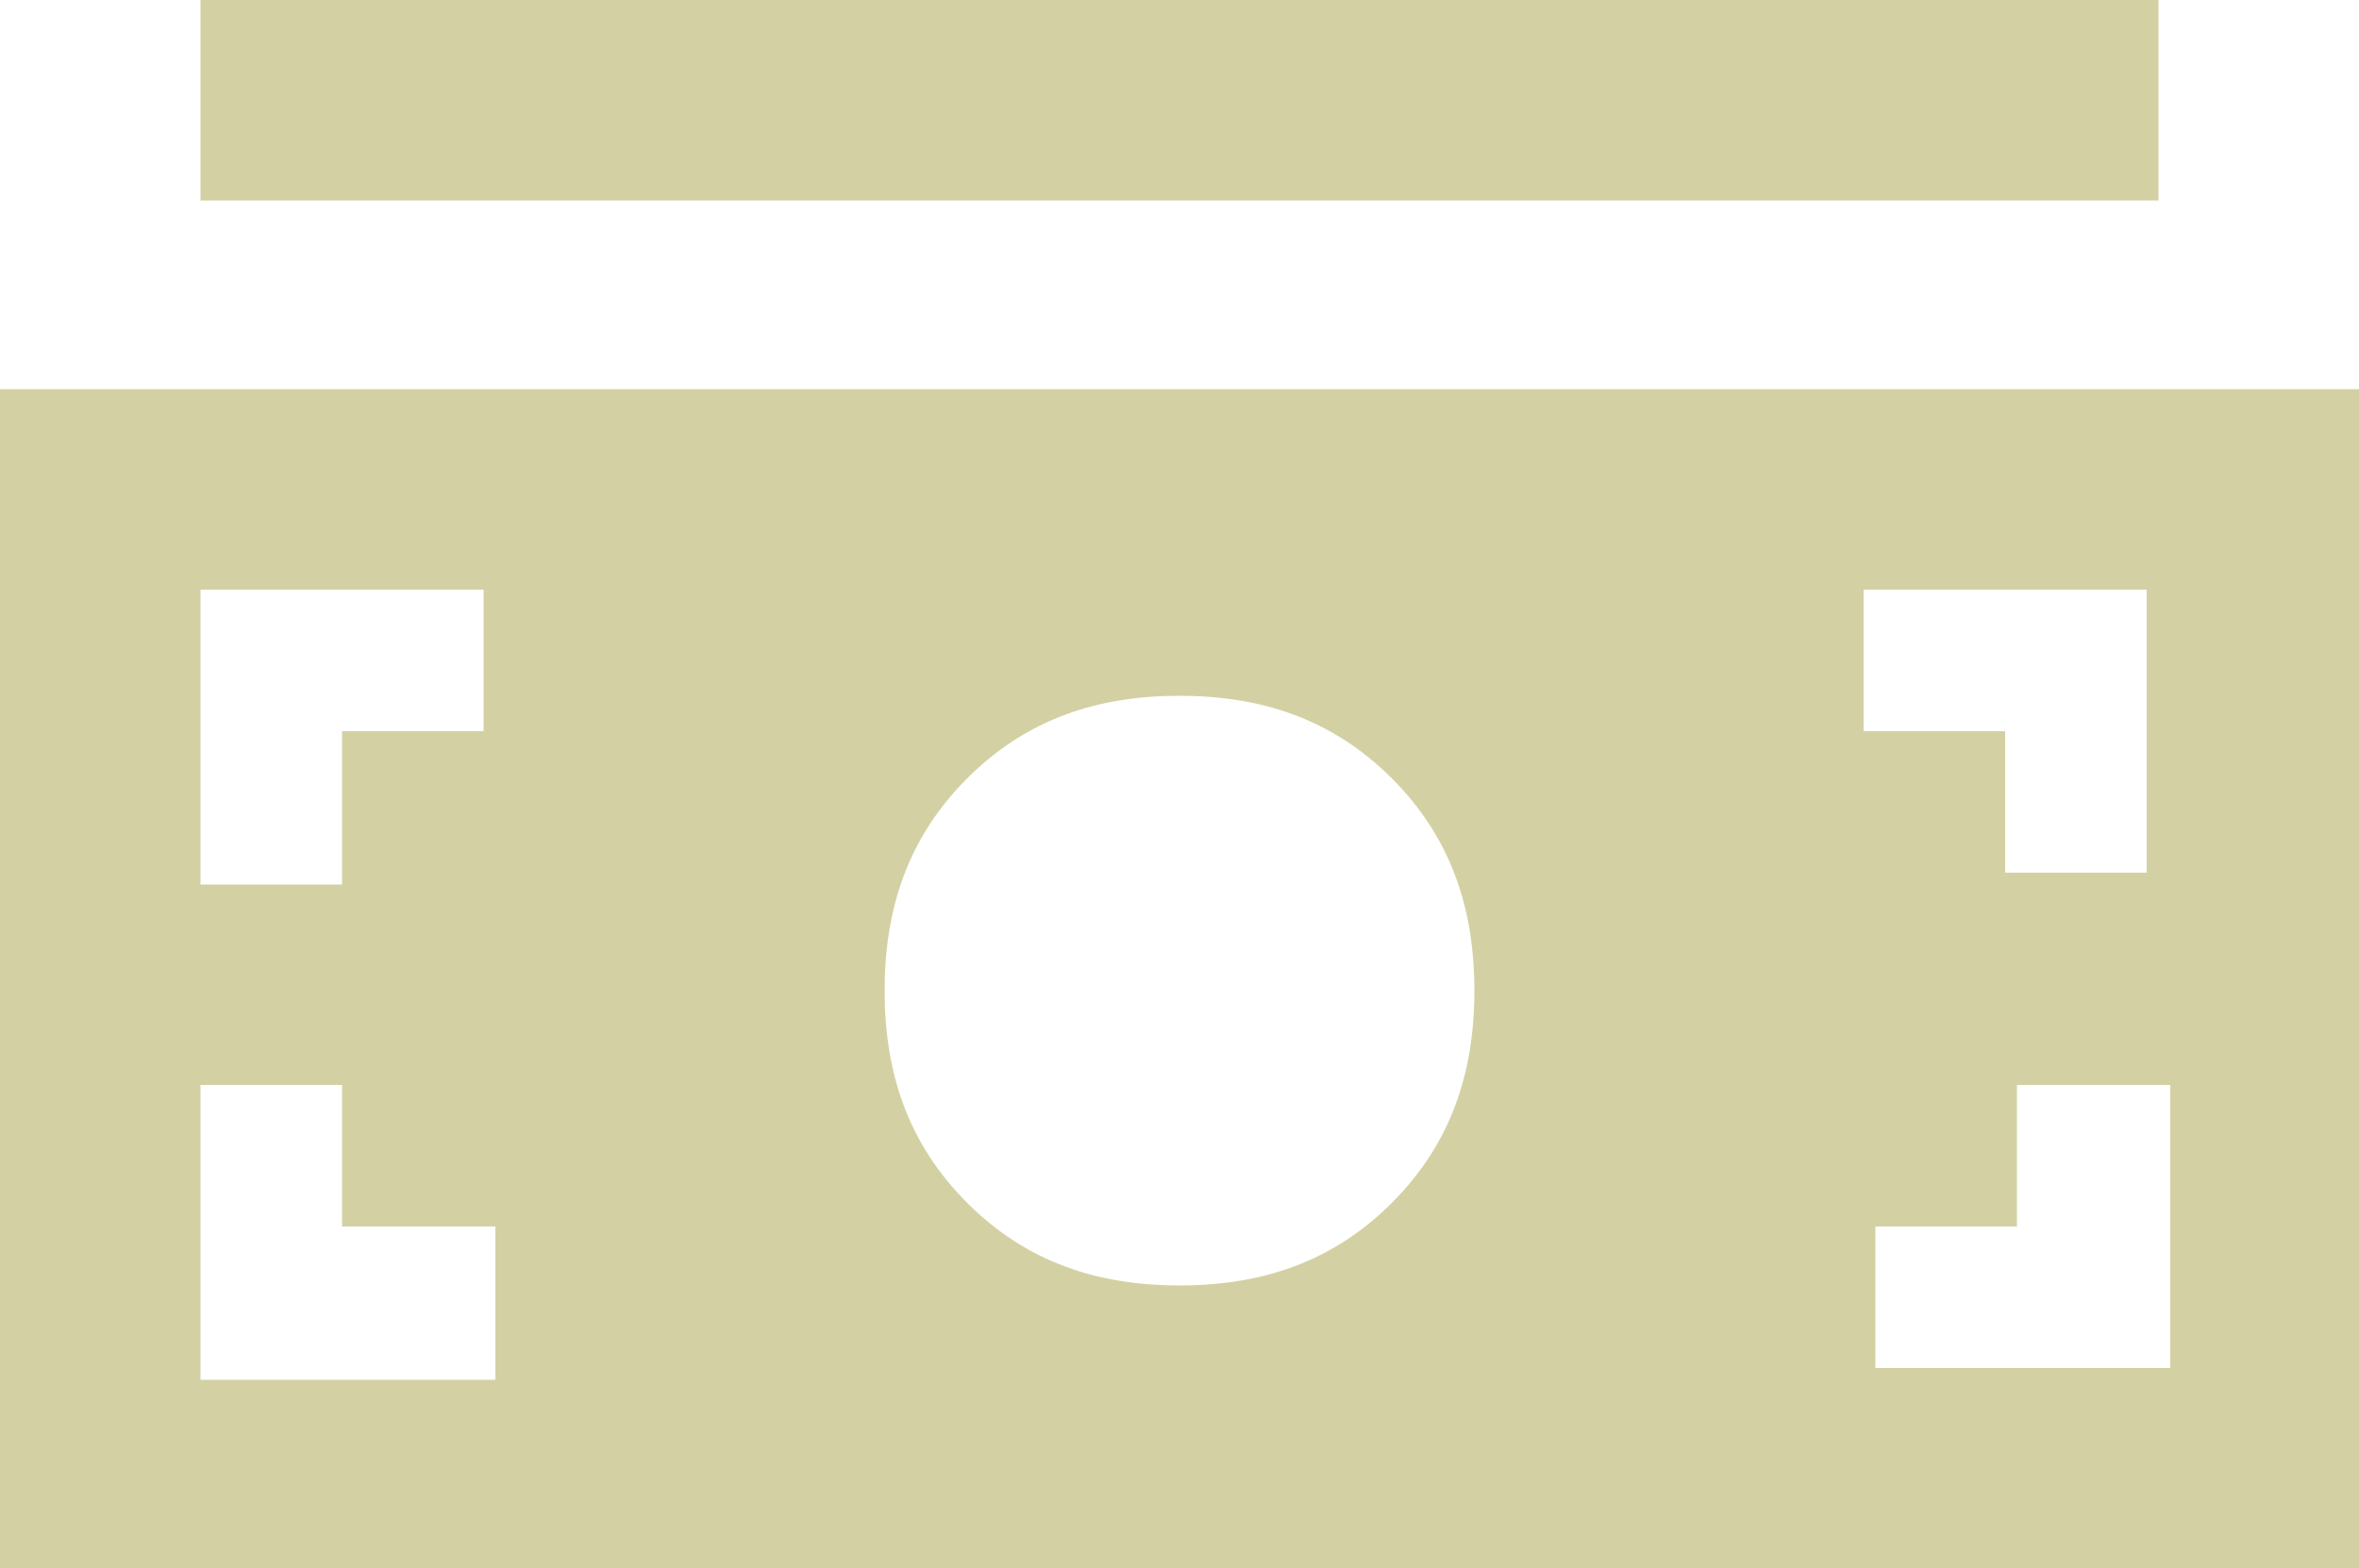 <?xml version="1.0" encoding="utf-8"?>
<!-- Generator: Adobe Illustrator 19.2.1, SVG Export Plug-In . SVG Version: 6.00 Build 0)  -->
<svg version="1.1" id="Layer_1" xmlns="http://www.w3.org/2000/svg" xmlns:xlink="http://www.w3.org/1999/xlink" x="0px" y="0px"
	 viewBox="0 0 20 13.3" style="enable-background:new 0 0 20 13.3;" xml:space="preserve">
<style type="text/css">
	.st0{fill:#D3D1A3;}
</style>
<g>
	<path class="st0" d="M20,3.3v10H0v-10H20z M1.7,1.7h16.6V0H1.7V1.7z M4.2,5H1.7v2.5h1.2V6.2h1.2V5z M4.2,10.4H2.9V9.2H1.7v2.5h2.5
		V10.4z M12.5,8.4c0-0.7-0.2-1.3-0.7-1.8c-0.5-0.5-1.1-0.7-1.8-0.7c-0.7,0-1.3,0.2-1.8,0.7C7.7,7.1,7.5,7.7,7.5,8.4
		c0,0.7,0.2,1.3,0.7,1.8c0.5,0.5,1.1,0.7,1.8,0.7c0.7,0,1.3-0.2,1.8-0.7C12.3,9.7,12.5,9.1,12.5,8.4z M18.3,5h-2.5v1.2h1.2v1.2h1.2
		V5z M18.3,9.2h-1.2v1.2h-1.2v1.2h2.5V9.2z"/>
</g>
</svg>
